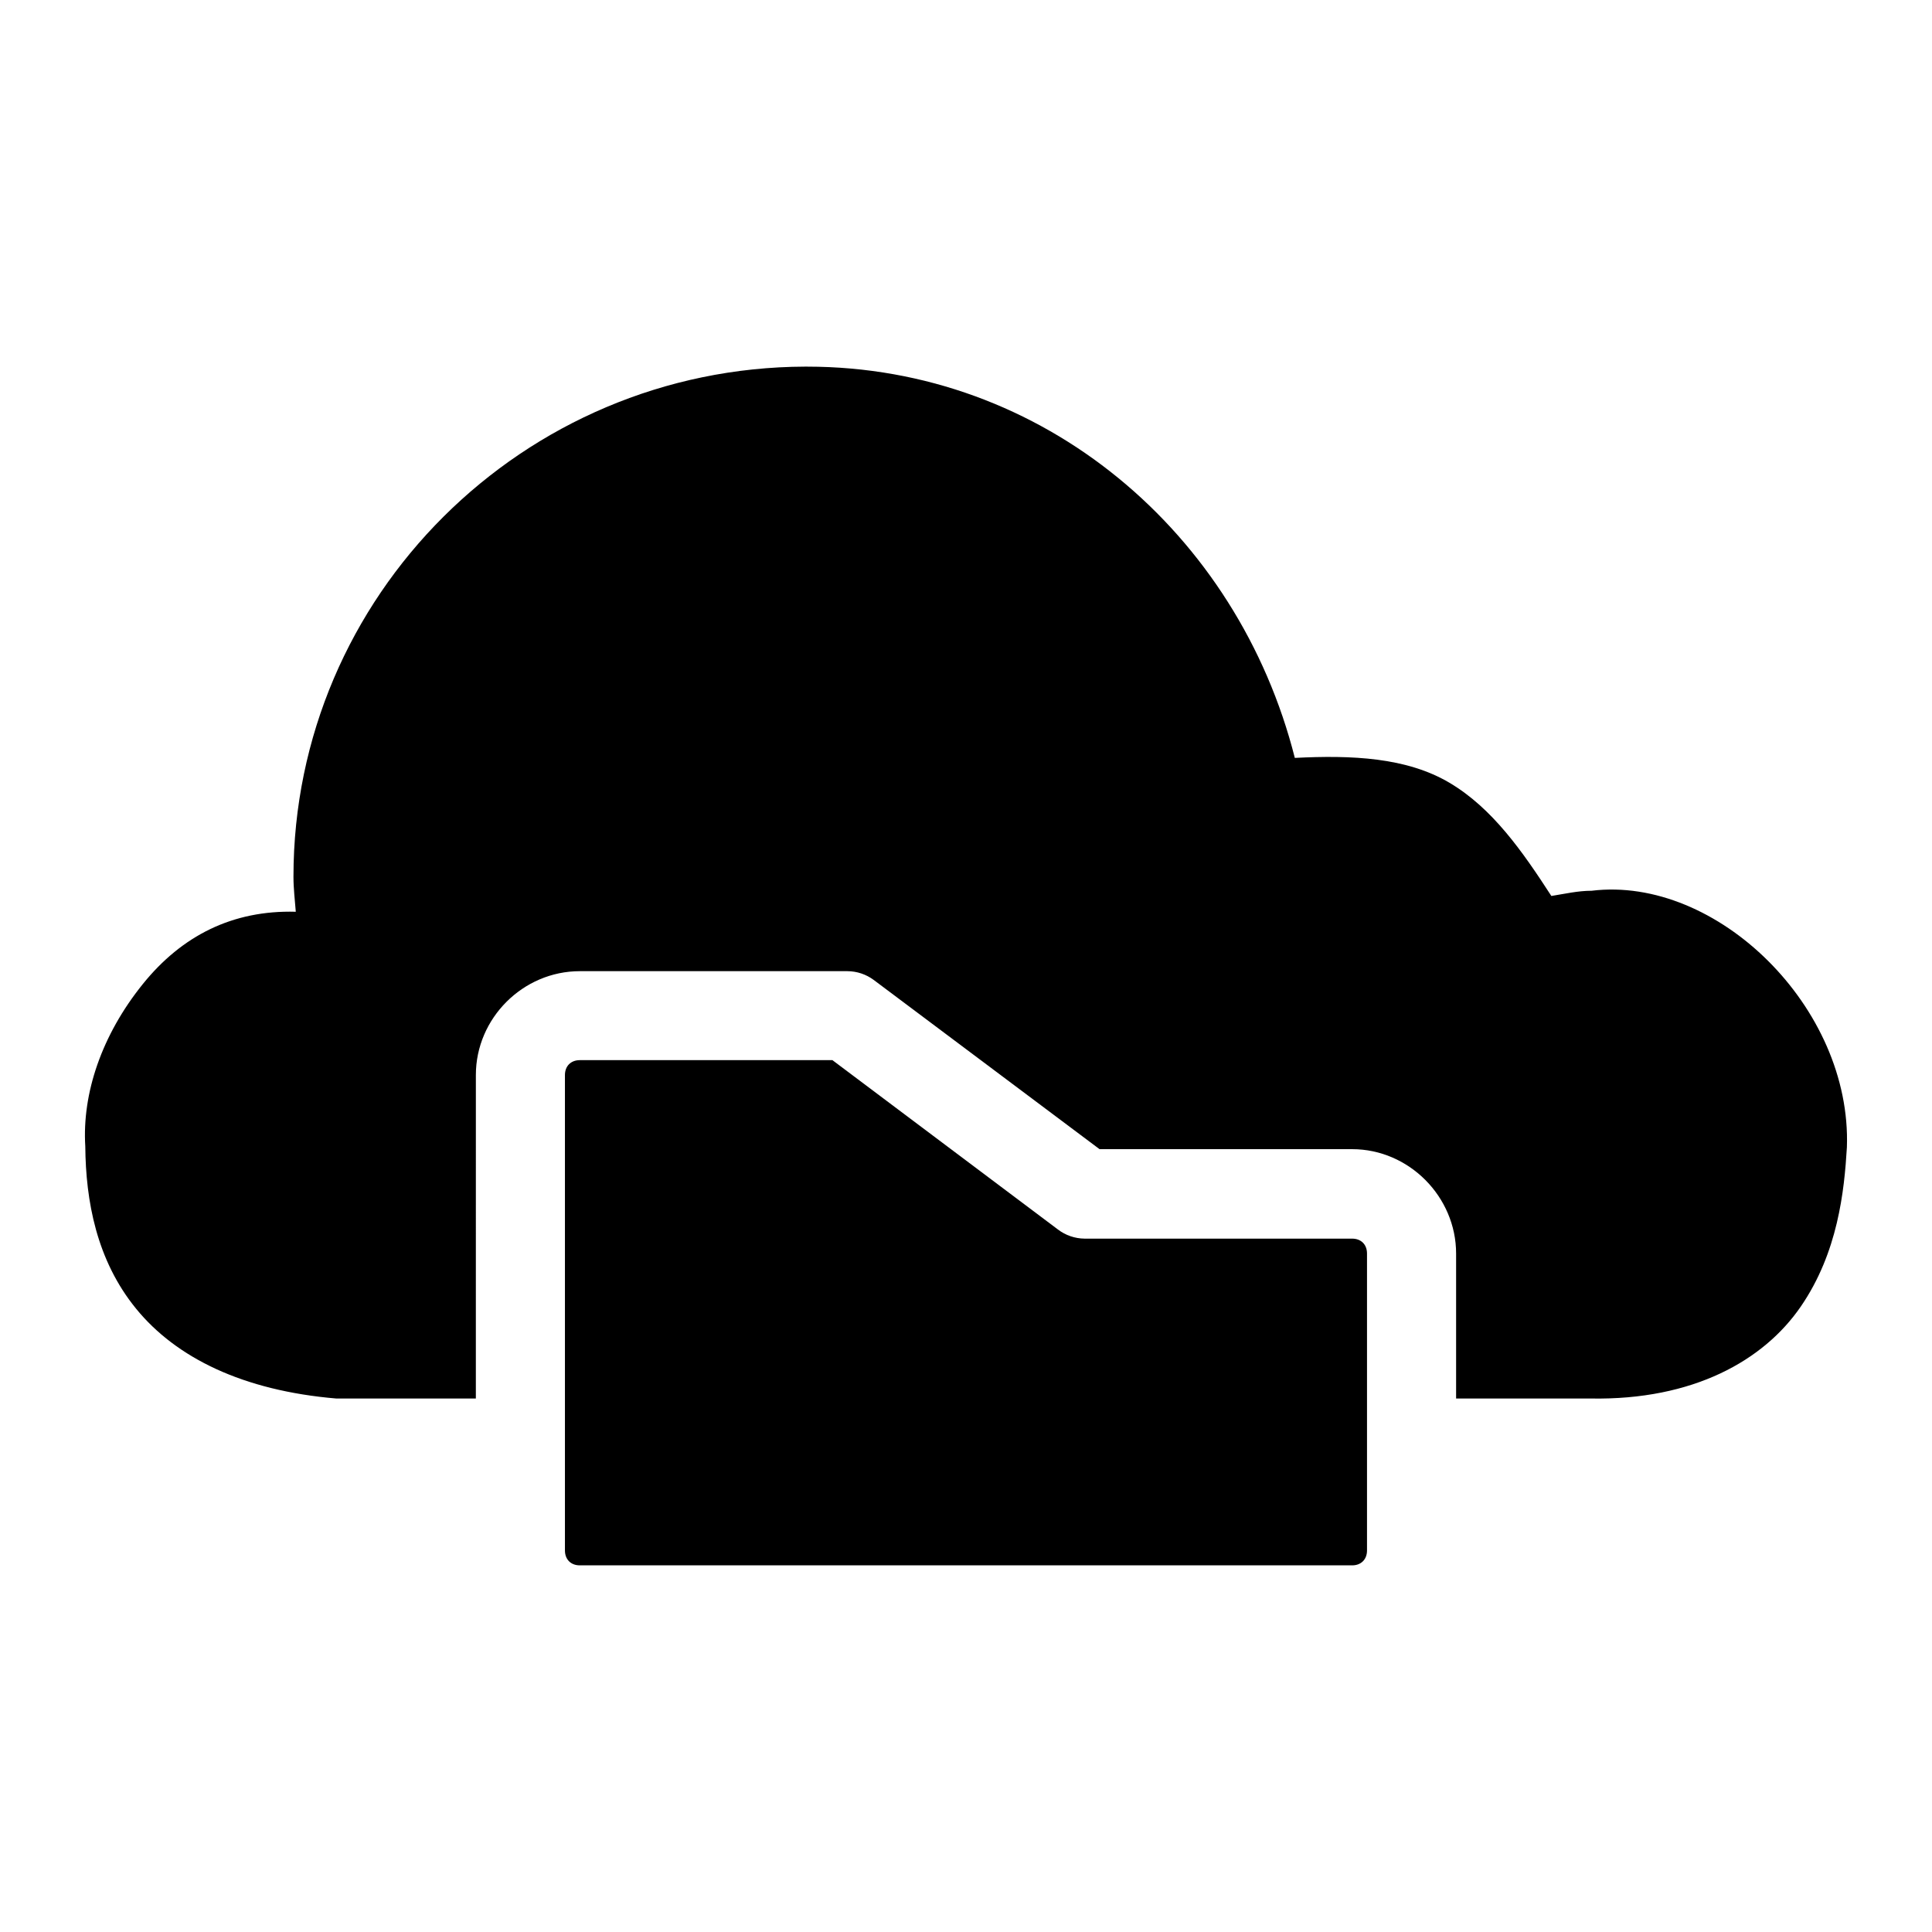 <?xml version="1.0" encoding="UTF-8"?>
<!-- Uploaded to: SVG Repo, www.svgrepo.com, Generator: SVG Repo Mixer Tools -->
<svg fill="#000000" width="800px" height="800px" version="1.1" viewBox="144 144 512 512" xmlns="http://www.w3.org/2000/svg">
 <g>
  <path d="m297.66 424.95h66.941l59.738 44.859c2.035 1.562 4.523 2.418 7.09 2.441h70.895c2.387 0 3.949 1.566 3.949 3.953v78.68c0 2.383-1.566 3.953-3.949 3.953h-204.66c-2.387 0-3.949-1.566-3.949-3.953v-125.98c0-2.387 1.566-3.953 3.949-3.953z"/>
  <path d="m357.41 241.16c-74.805 0.227-135.63 60.738-135.64 135.18 0 3.09 0.375 6.203 0.617 9.285-16.723-0.465-30.191 6.316-40.562 19.188-10.887 13.512-16.09 28.969-15.223 42.992 0.125 14.41 2.961 30.152 13.469 43.02 10.617 13.004 28.312 21.711 53.105 23.801h36.93l0.004-85.734c0-15.059 12.492-27.52 27.551-27.52h70.91c2.504 0.012 4.938 0.82 6.949 2.305l59.871 44.863h66.941c15.059 0 27.551 12.613 27.551 27.676v38.406h35.699c27.121 0.477 45.824-10.055 55.656-24.387 9.832-14.328 11.512-30.574 12.207-42.188 1.32-37.074-34.492-72.035-67.648-67.988-3.606 0-7.117 0.816-10.672 1.383-7.707-11.906-15.656-23.27-26.961-29.977-11.406-6.769-25.957-7.379-41.023-6.613-15.105-59.609-66.625-103.68-129.24-103.69h-0.367-0.125z"/>
 </g>
</svg>
